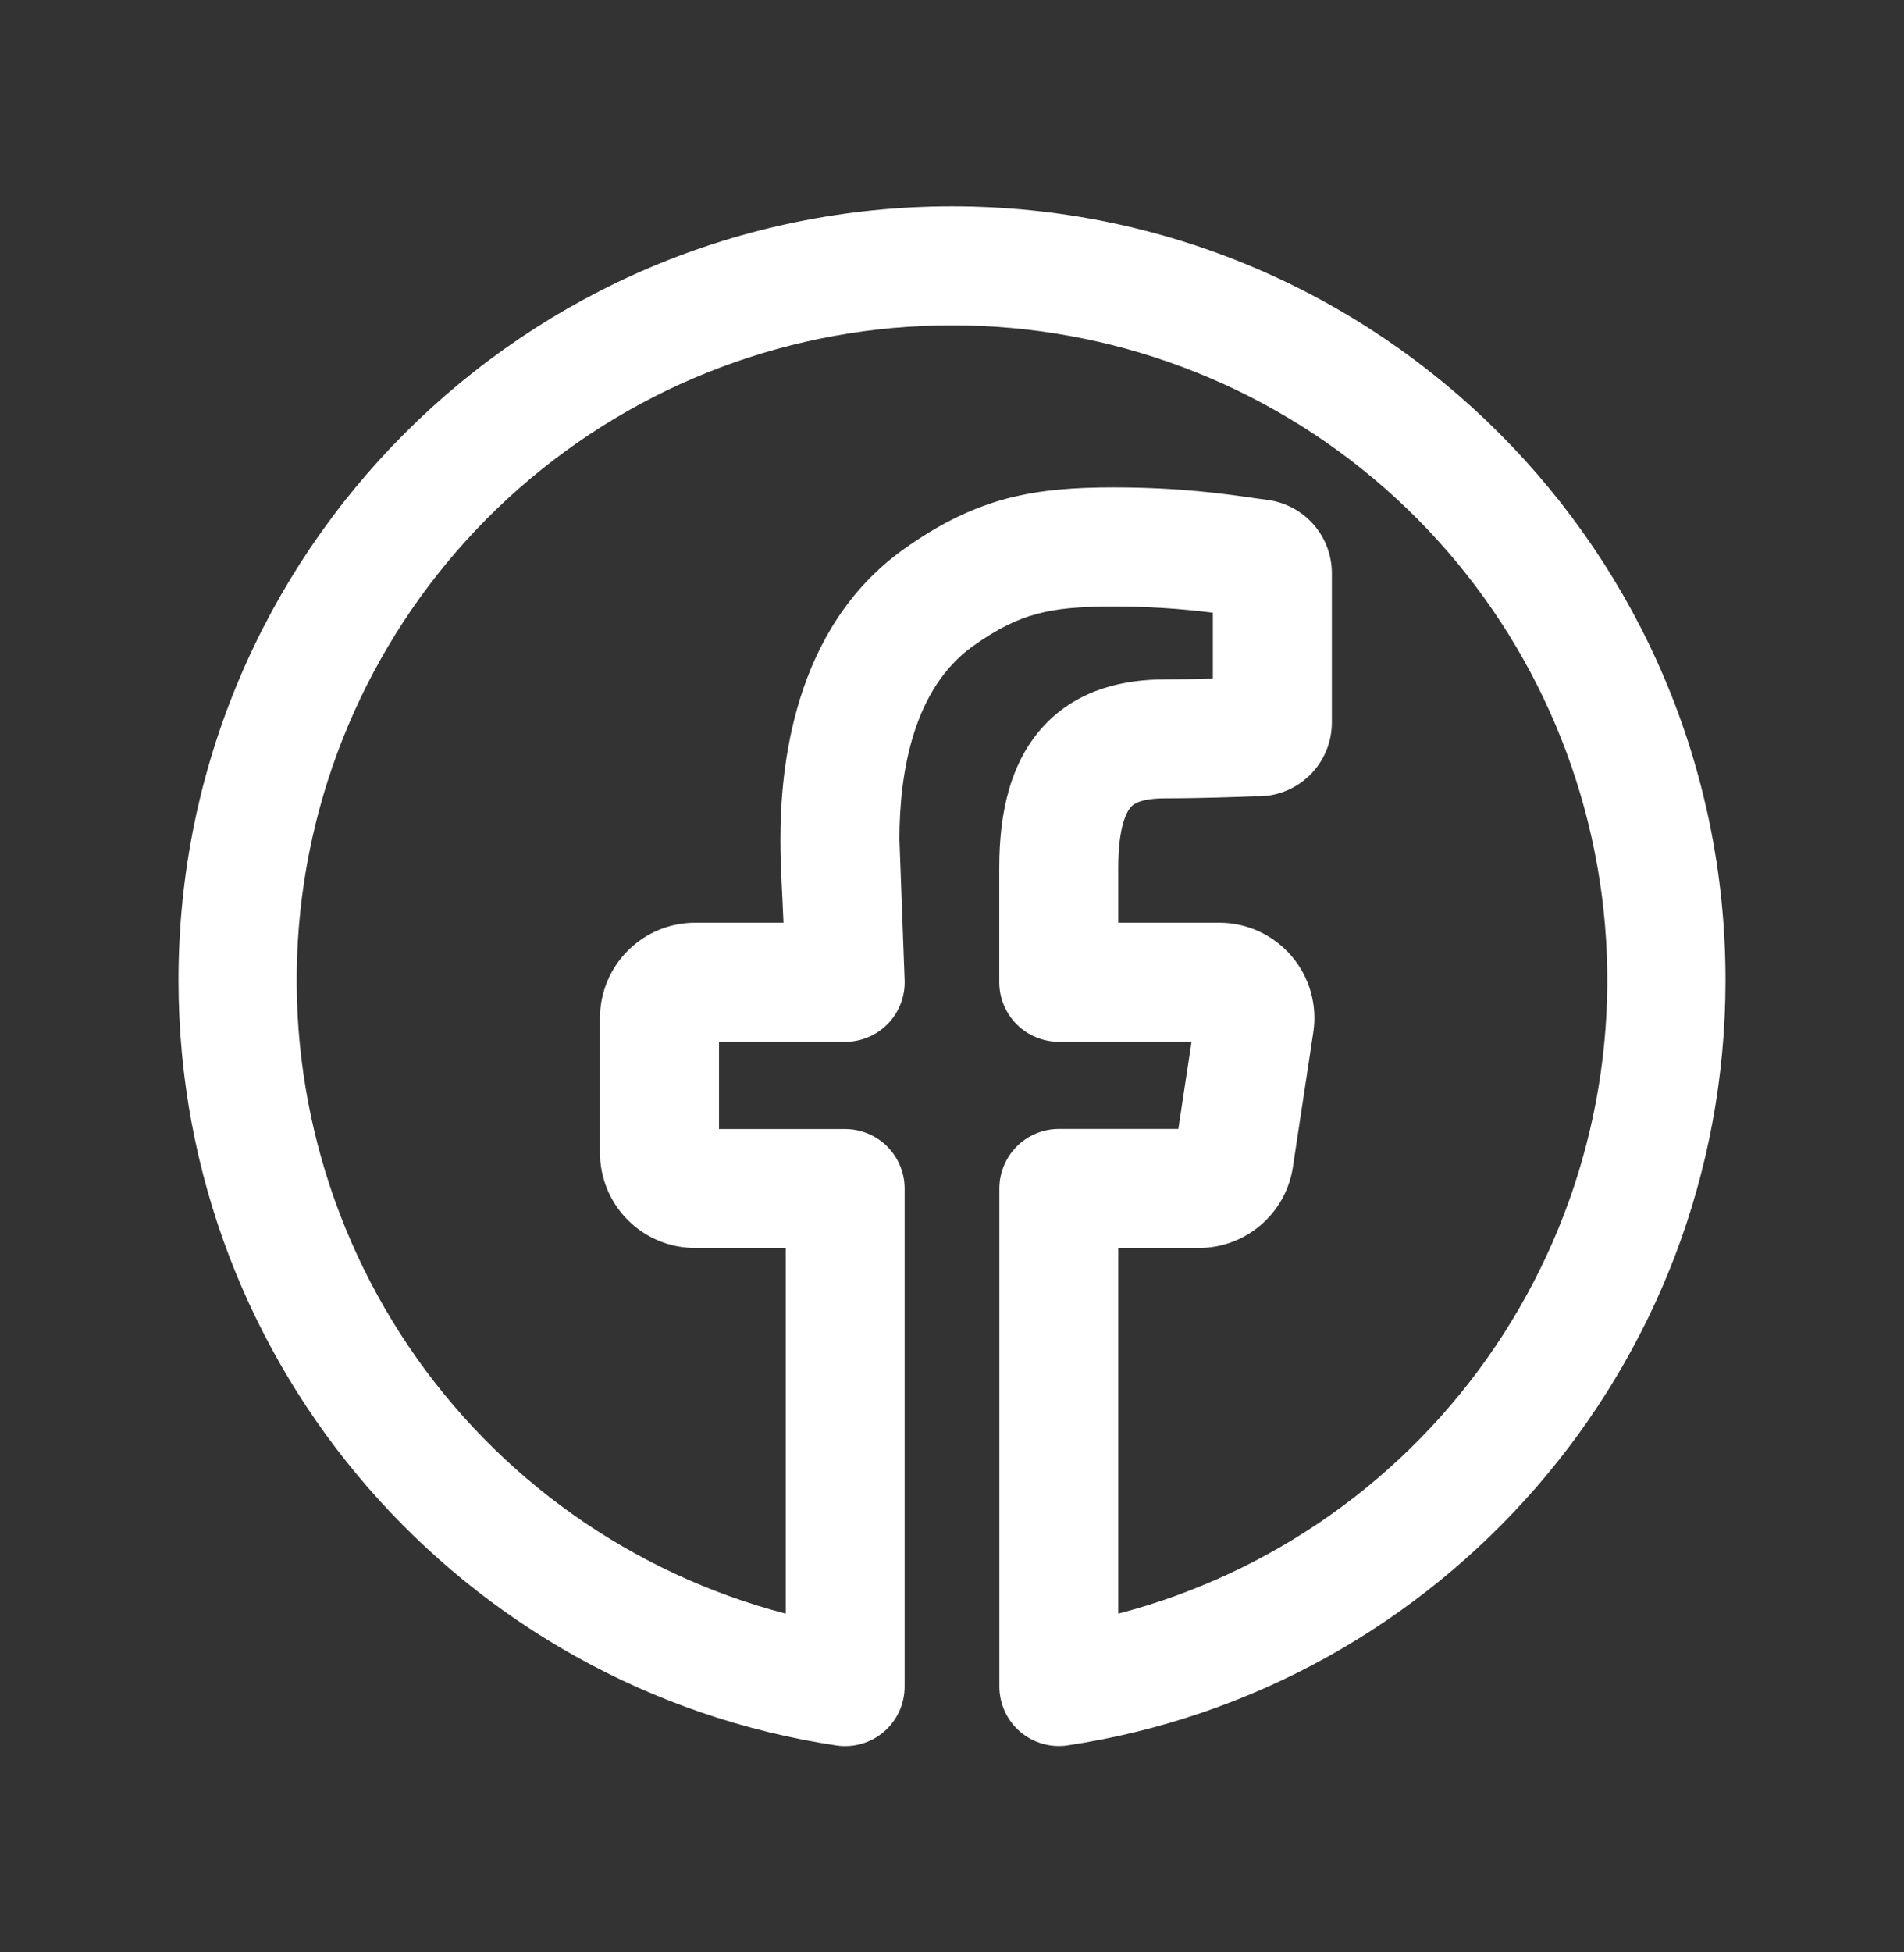<svg width="40" height="41" viewBox="0 0 40 41" fill="none" xmlns="http://www.w3.org/2000/svg">
<rect x="0" y="0" width="40" height="41" fill="#333333" stroke="none"/>
<path fill-rule="evenodd" clip-rule="evenodd" d="M20 6.833C16.655 6.829 13.424 8.044 10.91 10.251C8.397 12.458 6.774 15.505 6.346 18.822C5.918 22.14 6.713 25.499 8.583 28.272C10.454 31.045 13.271 33.041 16.507 33.887V26.208H14.603C14.073 26.208 13.566 25.997 13.191 25.623C12.816 25.248 12.605 24.74 12.605 24.21V21.375C12.605 20.845 12.816 20.337 13.191 19.962C13.566 19.588 14.073 19.377 14.603 19.377H16.46C16.438 18.798 16.395 18.217 16.395 17.638C16.395 16.157 16.645 13.208 18.983 11.535C19.708 11.018 20.39 10.675 21.14 10.473C21.875 10.278 22.612 10.235 23.398 10.235C24.788 10.235 25.75 10.373 26.362 10.462L26.637 10.5C27.008 10.55 27.349 10.733 27.596 11.015C27.843 11.297 27.979 11.659 27.98 12.033V15.172C27.98 15.381 27.938 15.588 27.856 15.781C27.774 15.973 27.654 16.147 27.503 16.292C27.352 16.437 27.173 16.549 26.977 16.623C26.781 16.697 26.572 16.731 26.363 16.722C26.108 16.732 25.238 16.765 24.487 16.765C23.97 16.765 23.817 16.883 23.763 16.942C23.688 17.022 23.493 17.315 23.493 18.215V19.377H25.615C25.904 19.377 26.19 19.44 26.453 19.561C26.715 19.683 26.948 19.86 27.136 20.08C27.324 20.3 27.461 20.558 27.539 20.837C27.617 21.116 27.634 21.408 27.588 21.693L27.157 24.538C27.079 25.005 26.838 25.428 26.477 25.734C26.117 26.04 25.659 26.208 25.187 26.208H23.493V33.887C26.729 33.041 29.546 31.045 31.417 28.272C33.287 25.499 34.082 22.14 33.654 18.822C33.226 15.505 31.603 12.458 29.09 10.251C26.576 8.044 23.345 6.829 20 6.833ZM3.75 20.583C3.75 11.608 11.025 4.333 20 4.333C28.975 4.333 36.25 11.608 36.25 20.583C36.25 28.733 30.252 35.48 22.428 36.653C22.251 36.68 22.069 36.667 21.897 36.617C21.724 36.567 21.564 36.481 21.428 36.363C21.292 36.246 21.183 36.101 21.108 35.937C21.034 35.774 20.995 35.596 20.995 35.417V24.958C20.995 24.627 21.127 24.309 21.361 24.075C21.596 23.84 21.913 23.708 22.245 23.708H24.755L25.032 21.877H22.243C21.912 21.877 21.594 21.745 21.359 21.511C21.125 21.276 20.993 20.958 20.993 20.627V18.217C20.993 17.042 21.235 15.985 21.938 15.233C22.663 14.46 23.633 14.267 24.488 14.267C24.815 14.267 25.17 14.26 25.48 14.25V12.867C24.79 12.78 24.094 12.736 23.398 12.737C22.687 12.737 22.207 12.778 21.787 12.892C21.382 12.998 20.97 13.19 20.438 13.57C19.193 14.462 18.898 16.203 18.895 17.617L19.005 20.583C19.011 20.751 18.983 20.919 18.923 21.076C18.863 21.232 18.772 21.376 18.655 21.497C18.538 21.617 18.399 21.713 18.244 21.779C18.089 21.845 17.923 21.878 17.755 21.878H15.105V23.71H17.755C18.087 23.71 18.404 23.842 18.639 24.076C18.873 24.311 19.005 24.628 19.005 24.96V35.418C19.005 35.598 18.966 35.776 18.892 35.939C18.817 36.102 18.708 36.248 18.572 36.365C18.436 36.482 18.276 36.569 18.103 36.619C17.931 36.669 17.749 36.681 17.572 36.655C9.748 35.48 3.75 28.733 3.75 20.583Z" fill="white"/>
</svg>
